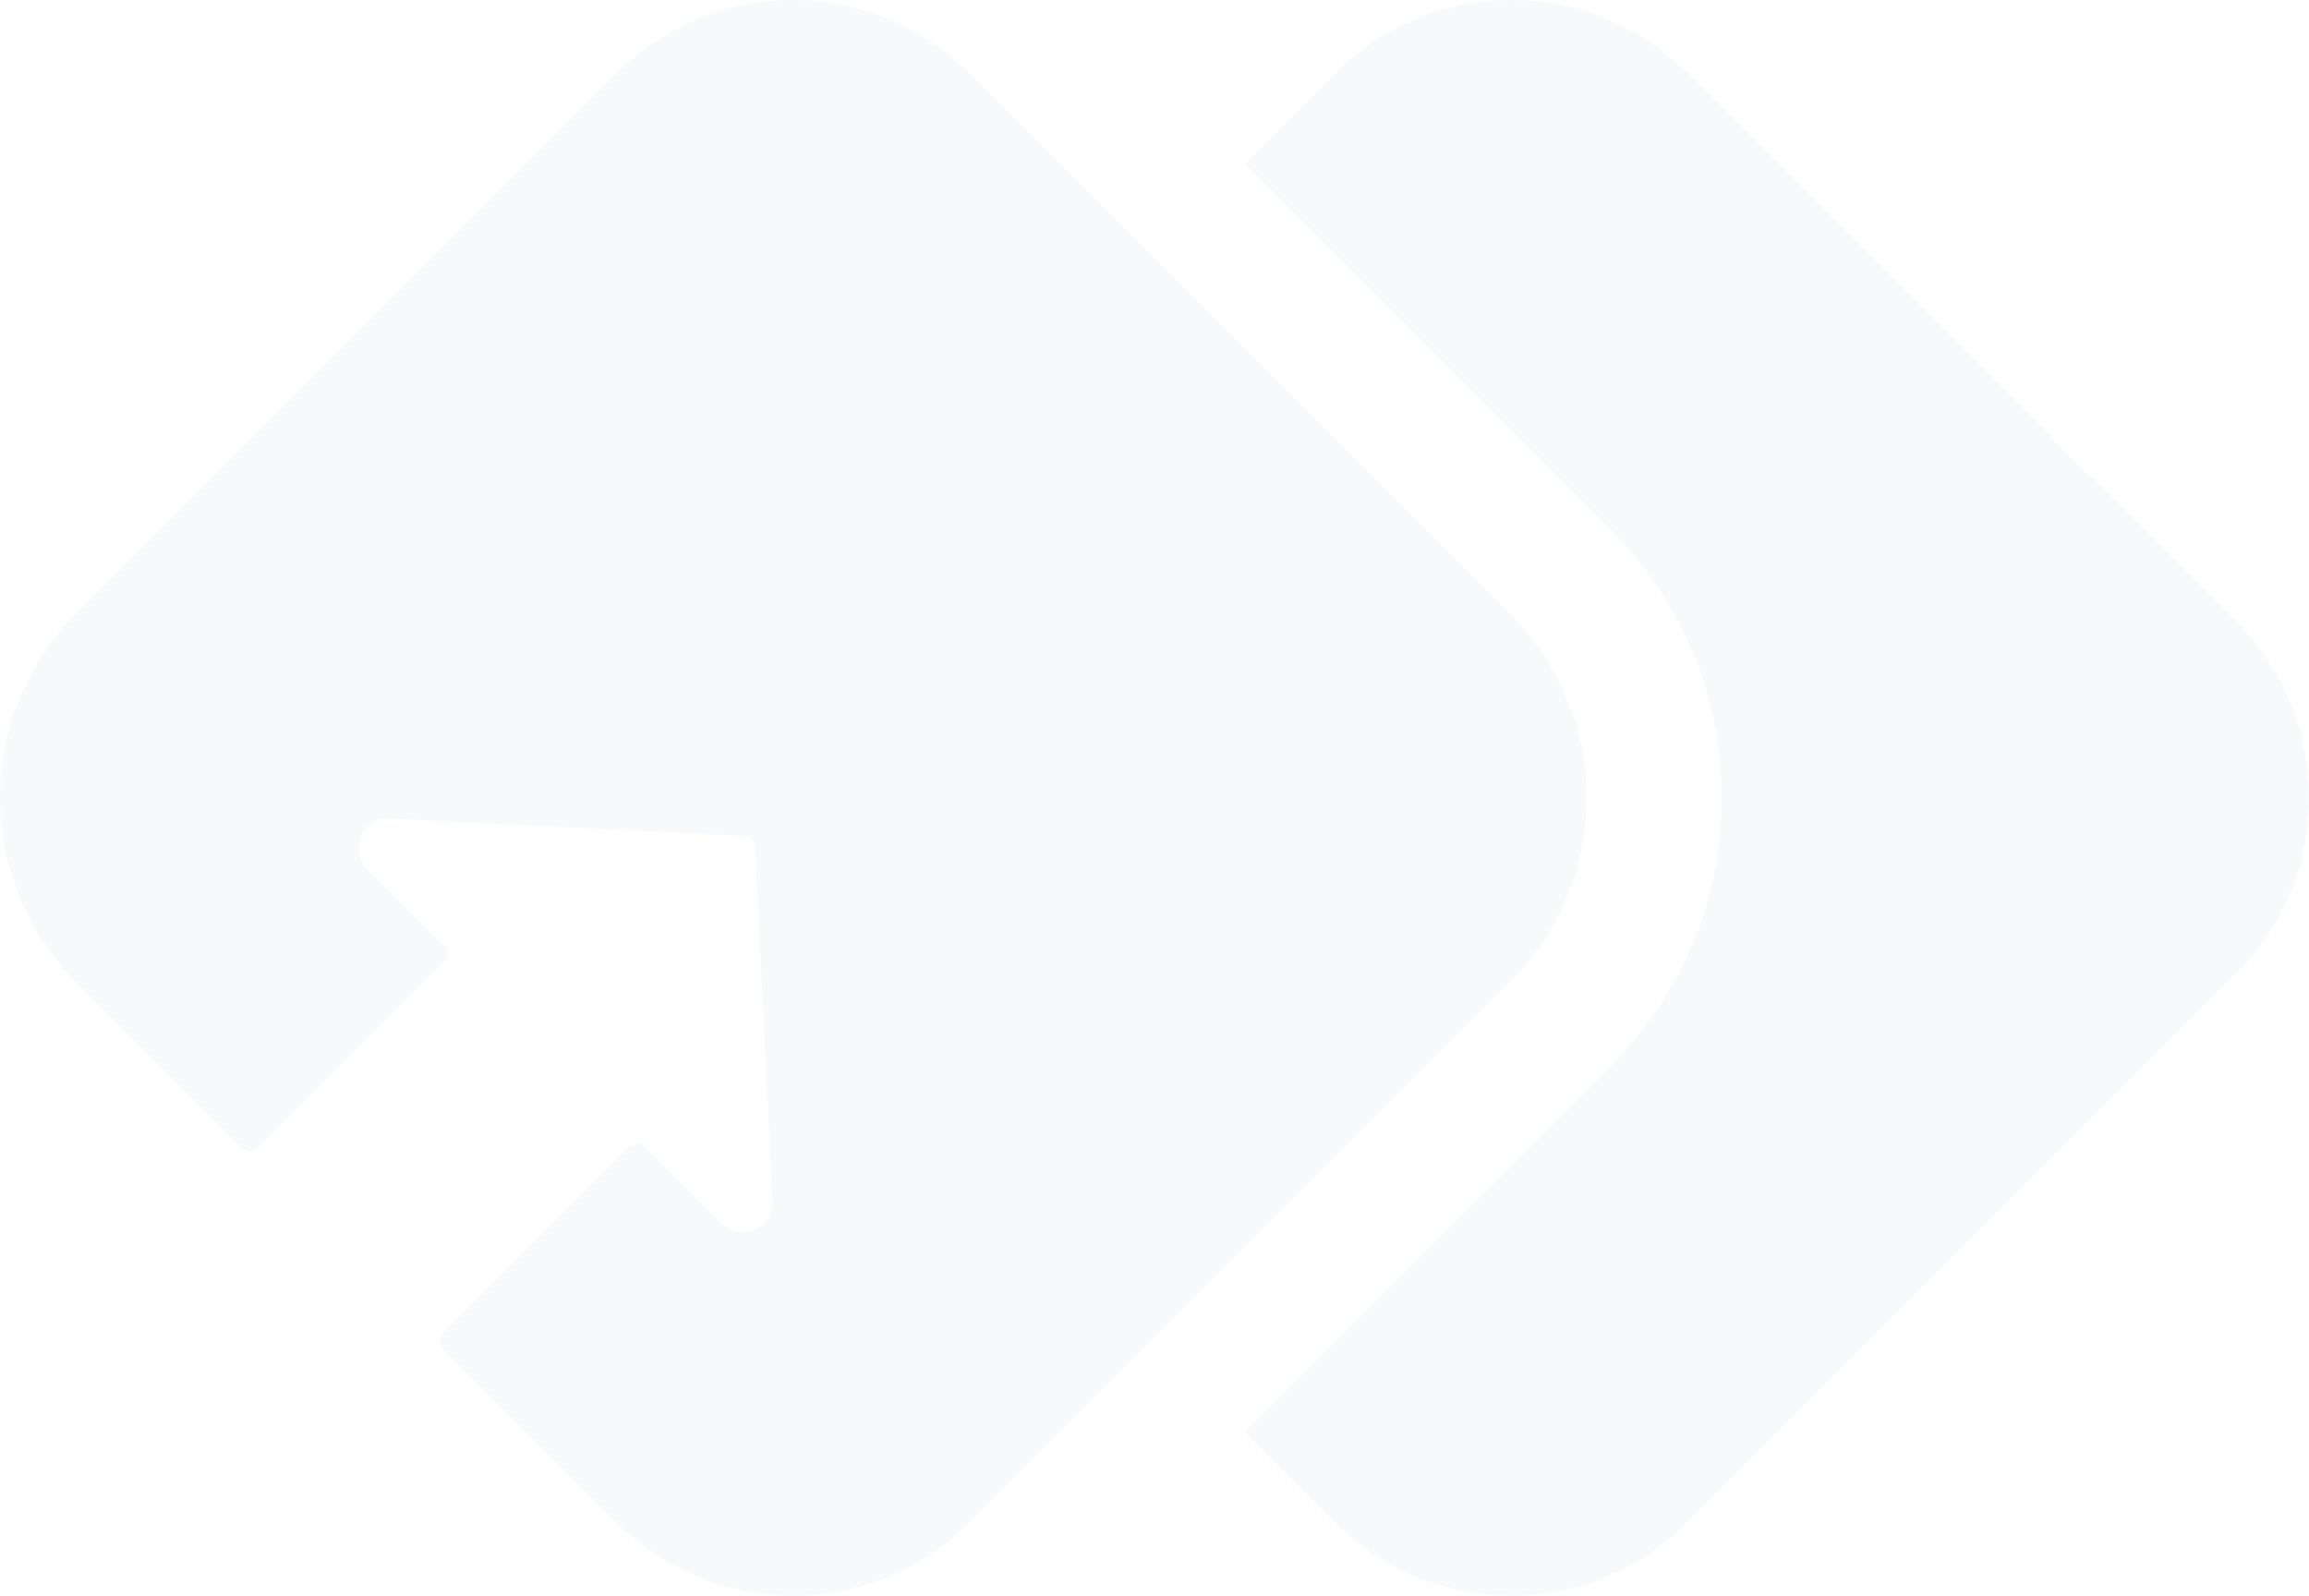 <svg xmlns="http://www.w3.org/2000/svg" viewBox="0 0 1249.82 863.7"><defs><style>.cls-1{opacity:0.03;}.cls-2{fill:#063440;}</style></defs><g id="Capa_2" data-name="Capa 2"><g id="Capa_1-2" data-name="Capa 1"><g class="cls-1"><path class="cls-2" d="M1210.65,336.88,913,39.18c-52.24-52.24-137.71-52.24-190,0L673.58,88.6,871.94,287c79.89,79.89,79.89,209.89,0,289.78L673.58,775.1,723,824.52c52.24,52.24,137.71,52.24,190,0l297.7-297.7C1262.88,474.59,1262.88,389.11,1210.65,336.88Z"/><path class="cls-2" d="M817.78,332.63,623.66,138.51,524.33,39.18a134.7,134.7,0,0,0-190,0L40.93,332.63c-54.57,54.57-54.57,143.87,0,198.44l90.2,90.2a6,6,0,0,0,8.49,0L240.55,520.35a6,6,0,0,0,0-8.49l-41.68-41.68c-10.27-10.27-2.5-27.8,12-27.09l78.2,3.84L403,452.53a6,6,0,0,1,5.71,5.7l5.59,113.89,3.84,78.2c.72,14.51-16.82,22.28-27.09,12l-41.67-41.68a6,6,0,0,0-8.5,0L239.93,721.58a6,6,0,0,0,0,8.49l94.45,94.45a134.7,134.7,0,0,0,190,0l99.33-99.34L817.78,531.07C872.35,476.5,872.35,387.2,817.78,332.63Z"/></g></g></g></svg>